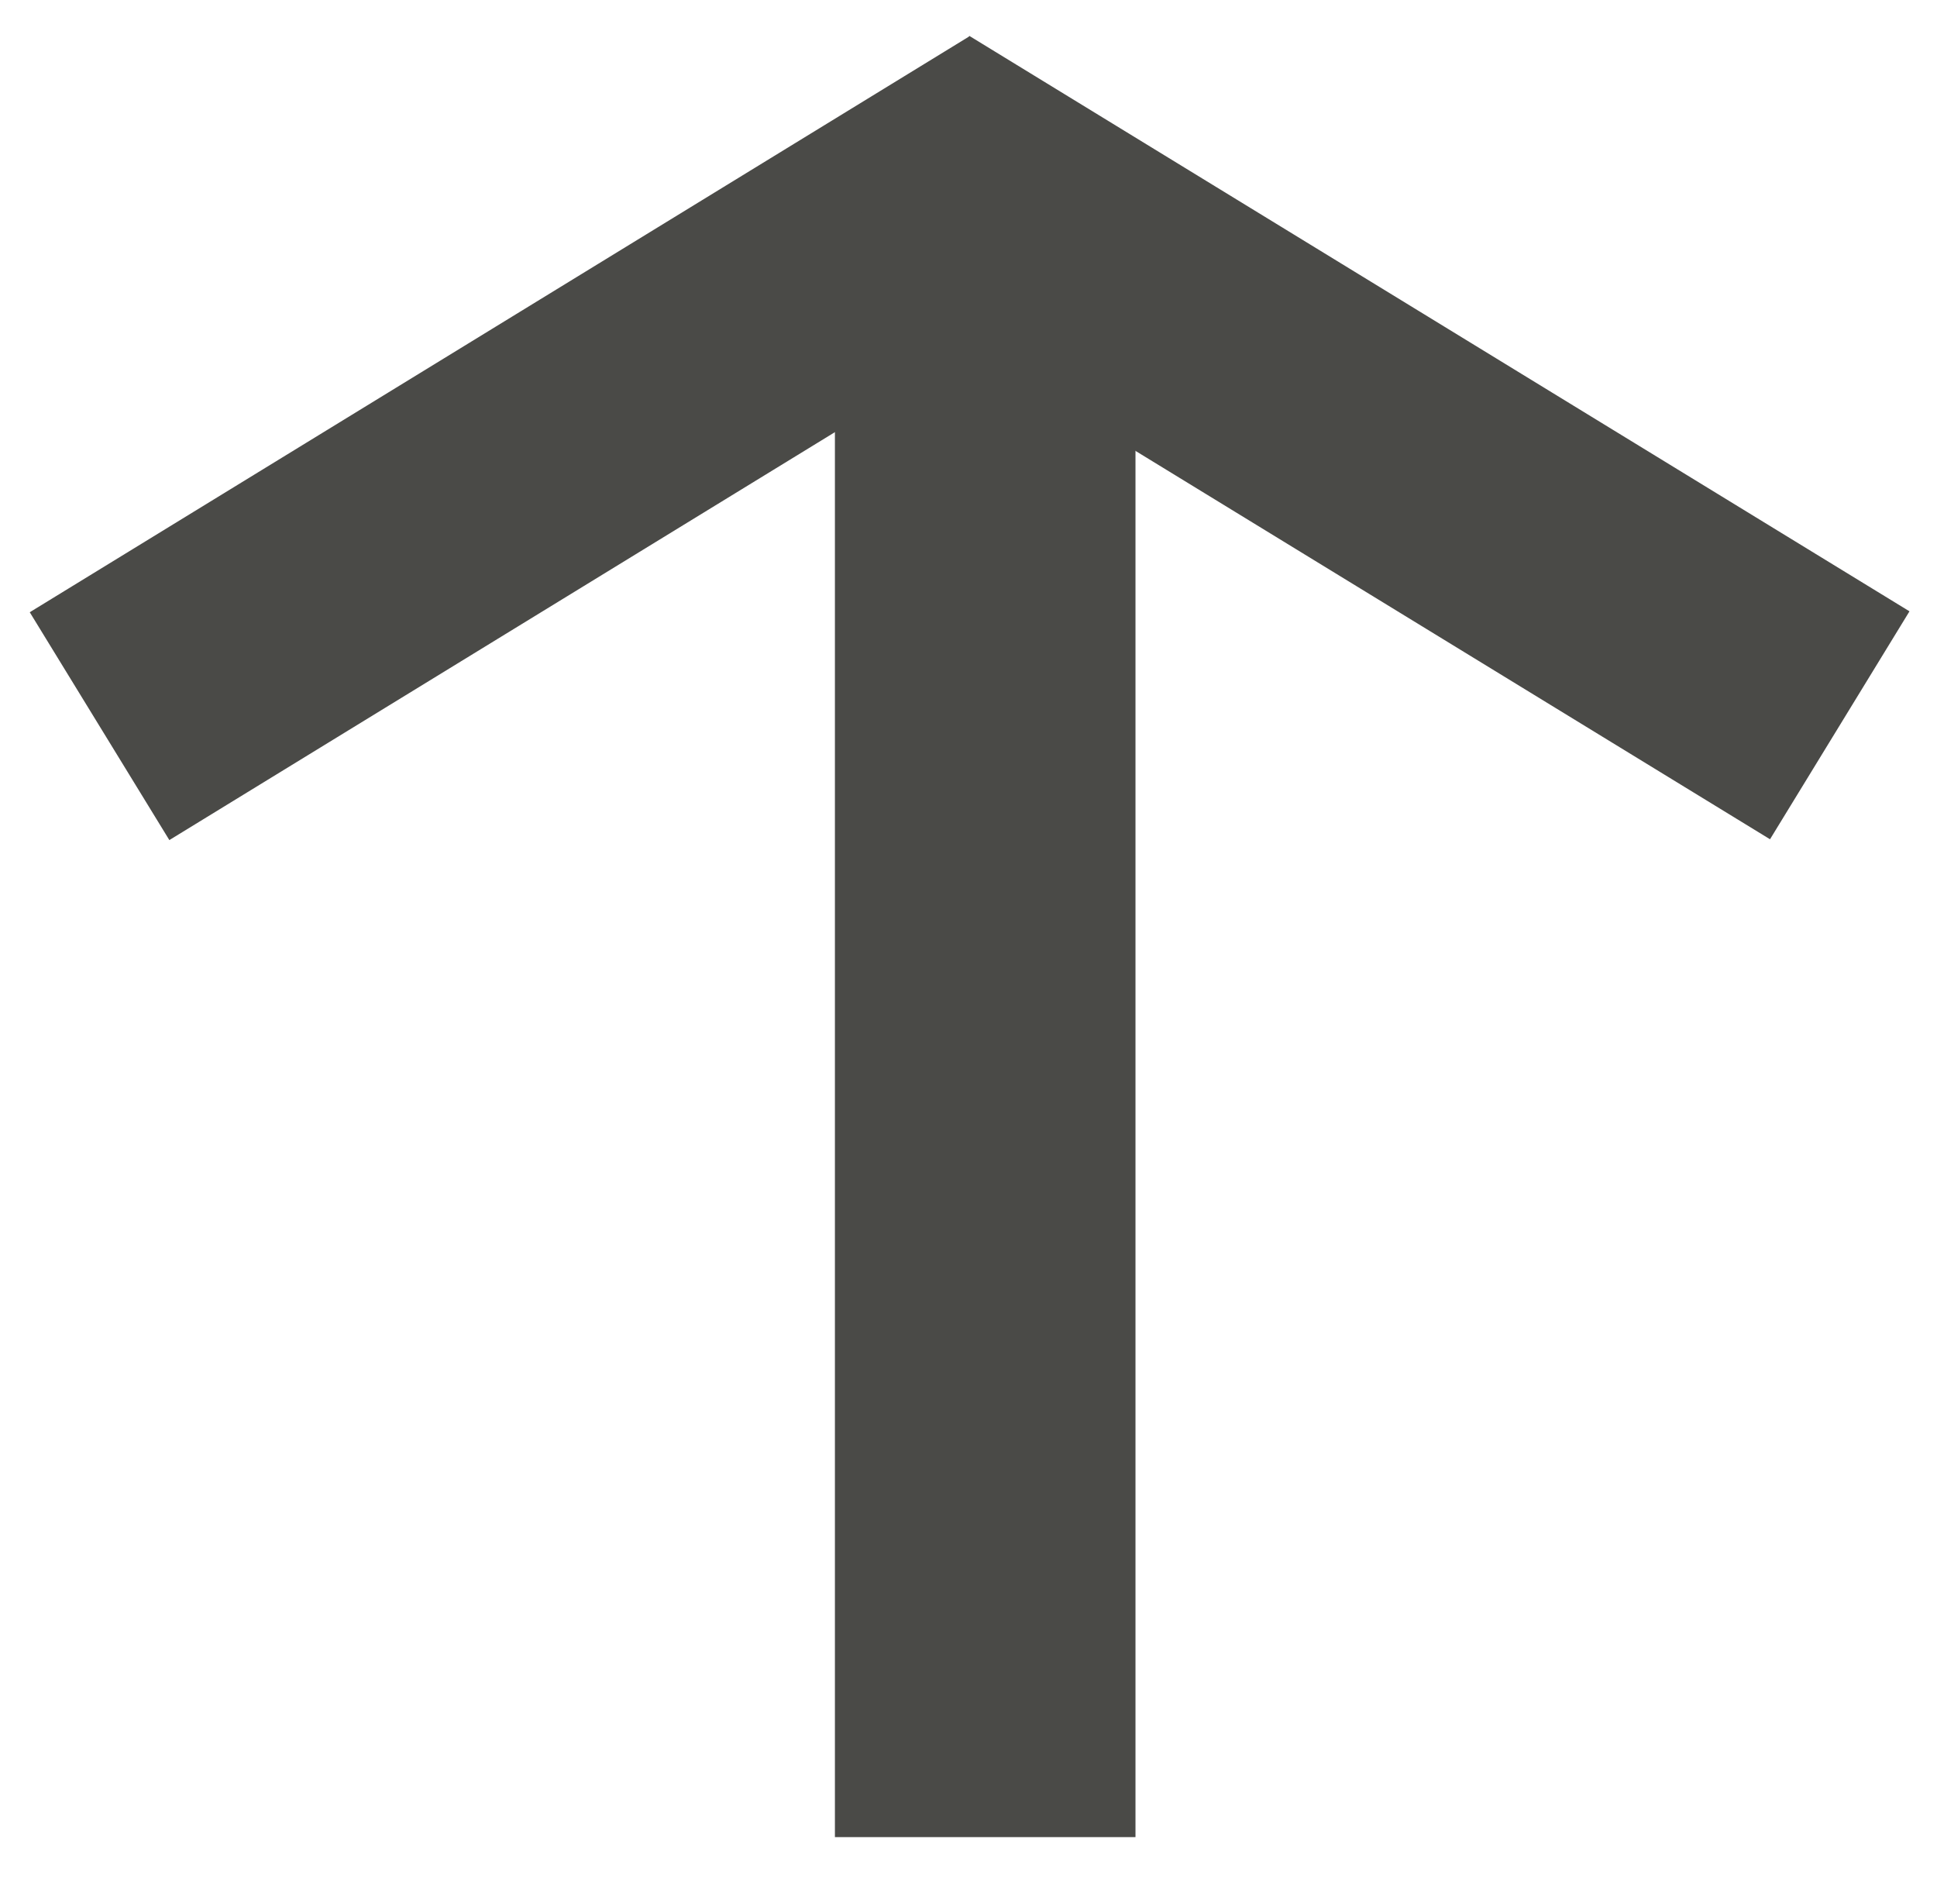 <svg width="58" height="57" viewBox="0 0 58 57" fill="none" xmlns="http://www.w3.org/2000/svg">
<rect x="34" y="7" width="48" height="9" transform="rotate(90 34 7)" fill="#4A4A47"/>
<rect x="33.208" y="7.908" width="33" height="8" transform="rotate(148.5 33.208 7.908)" fill="#4A4A47"/>
<rect width="33" height="8" transform="matrix(0.853 0.522 0.522 -0.853 24.851 7.9)" fill="#4A4A47"/>
</svg>
